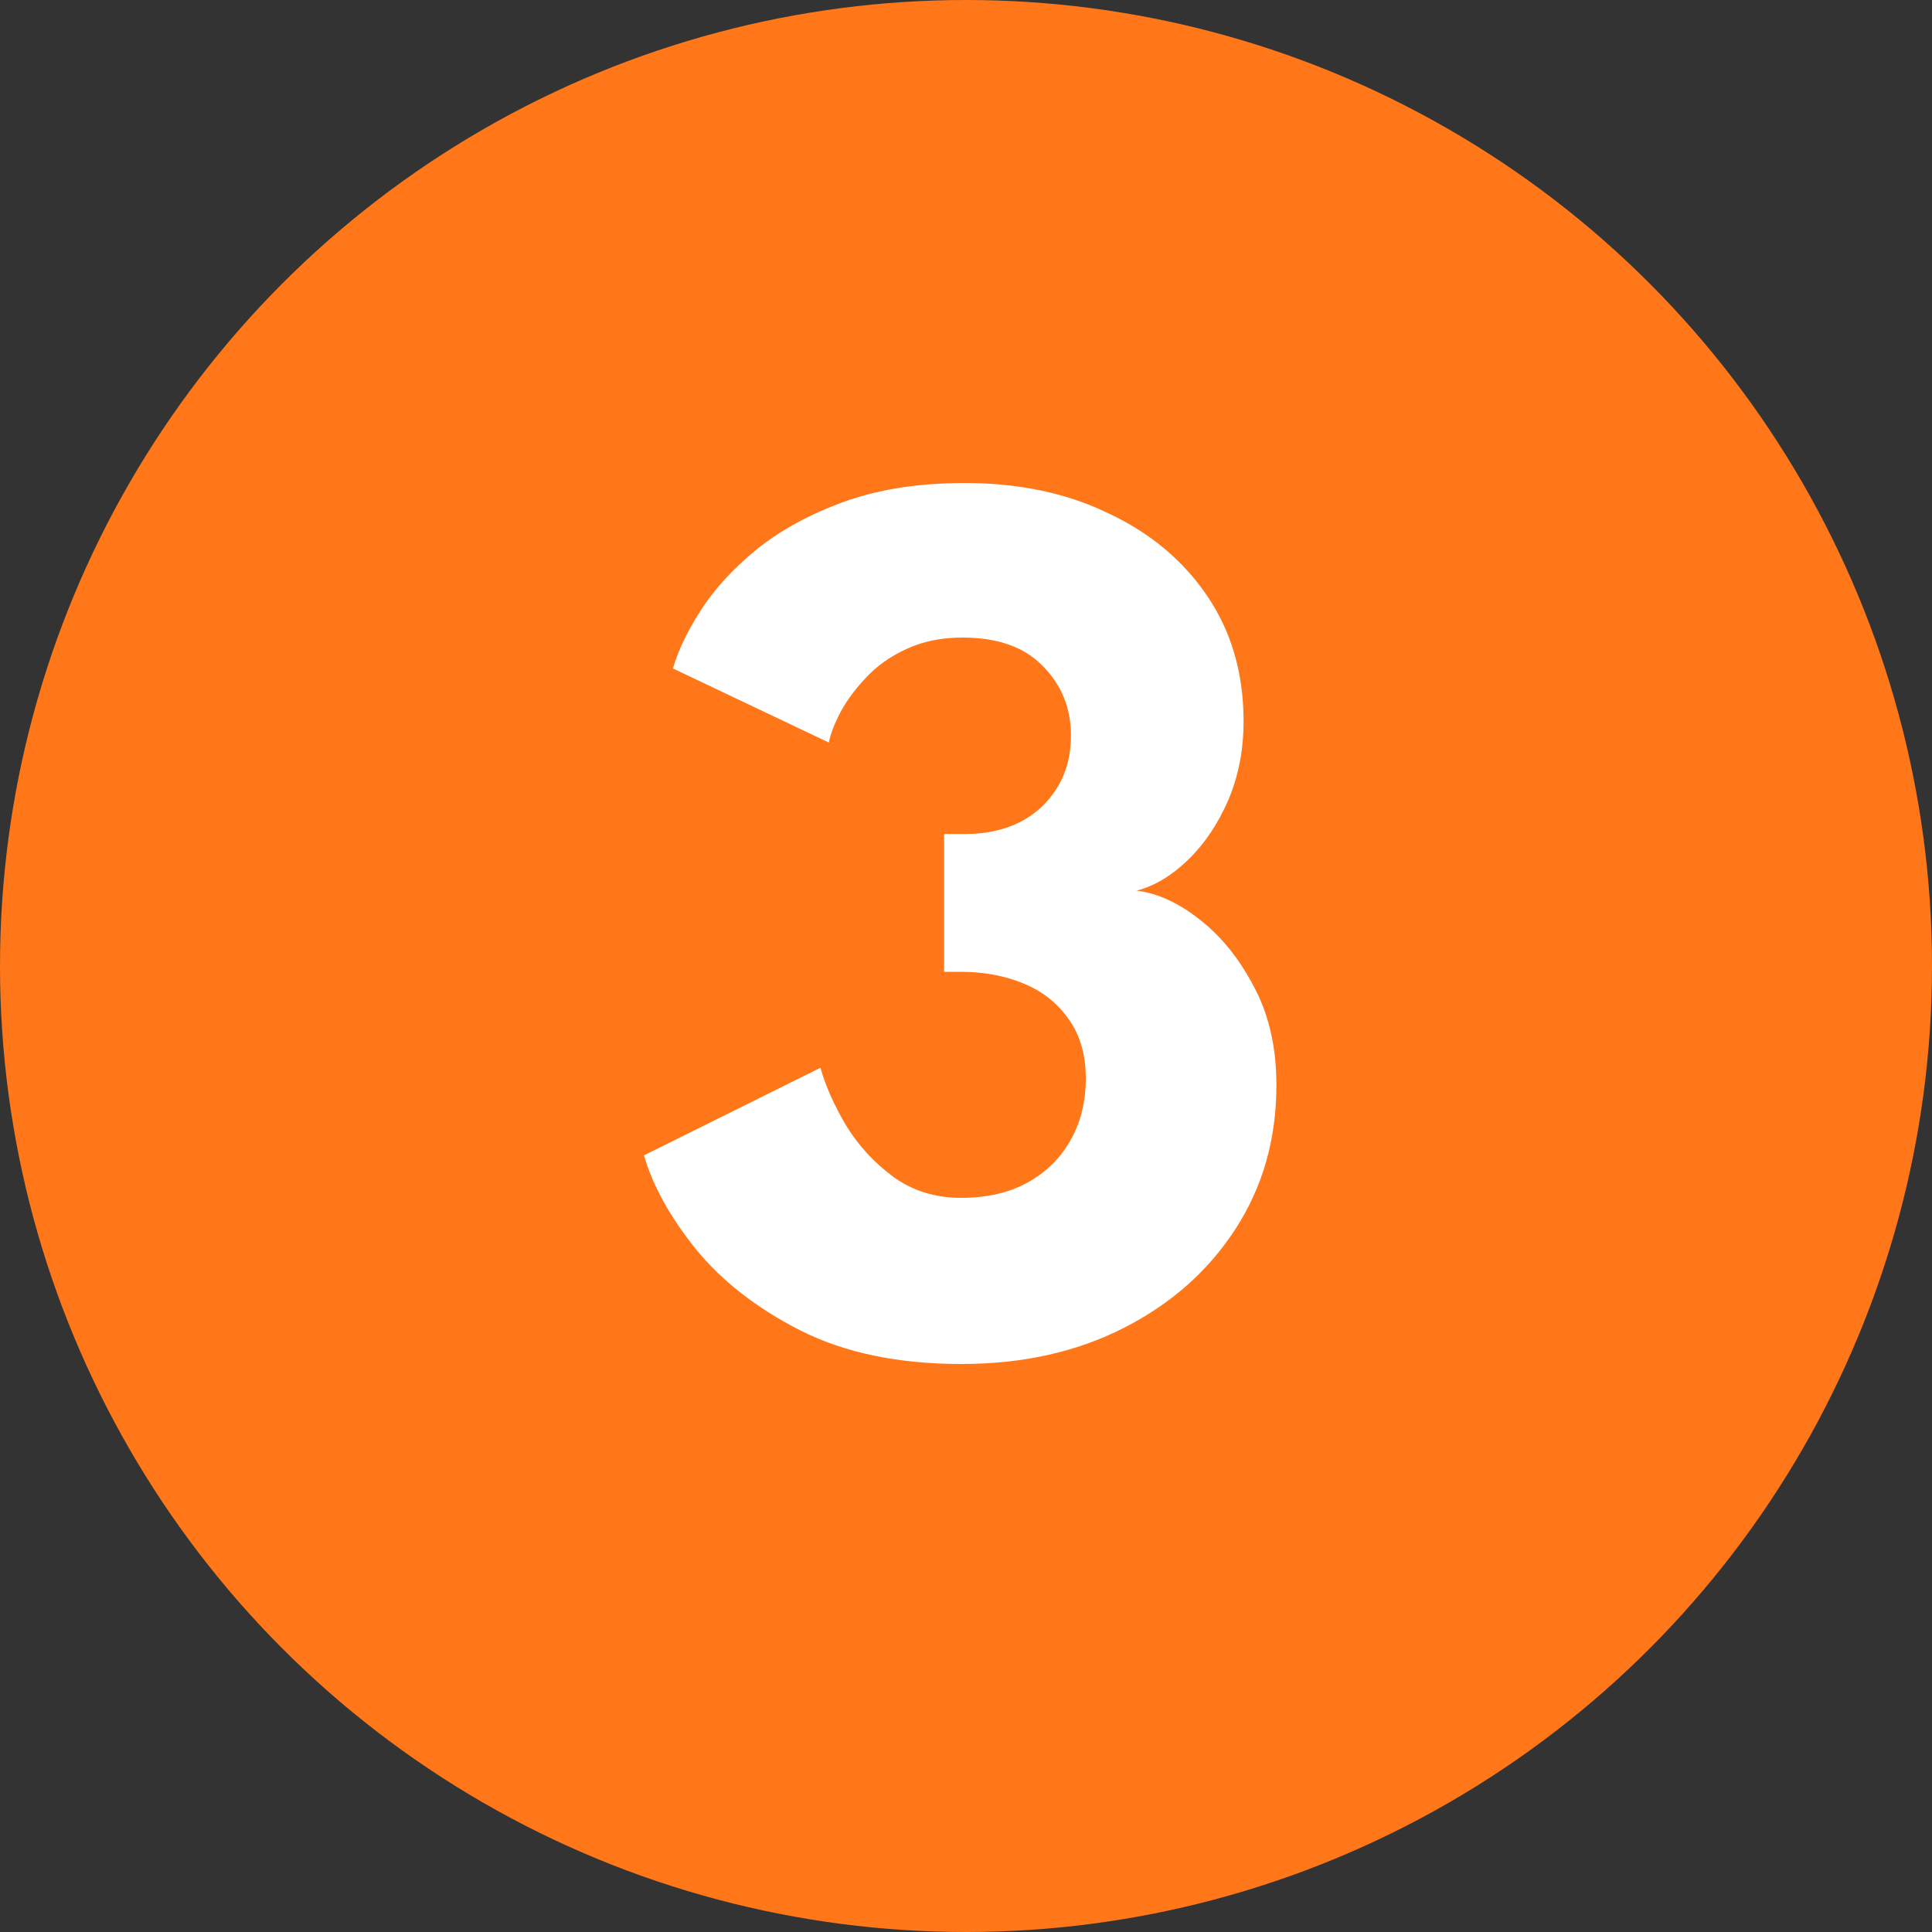 <svg width="24" height="24" viewBox="0 0 24 24" fill="none" xmlns="http://www.w3.org/2000/svg">
<rect x="0" y="0" width="24" height="24" fill="#333333" stroke="none"/>
<circle cx="12" cy="12" r="12" fill="#FF7718"/>
<path d="M8.36 8.304C8.419 8.091 8.533 7.851 8.704 7.584C8.875 7.317 9.107 7.064 9.4 6.824C9.699 6.584 10.061 6.387 10.488 6.232C10.92 6.077 11.419 6 11.984 6C12.656 6 13.251 6.125 13.768 6.376C14.291 6.621 14.701 6.965 15 7.408C15.299 7.851 15.448 8.368 15.448 8.96C15.448 9.317 15.384 9.645 15.256 9.944C15.128 10.237 14.963 10.483 14.76 10.68C14.557 10.877 14.344 11.005 14.12 11.064C14.381 11.096 14.643 11.216 14.904 11.424C15.171 11.632 15.395 11.909 15.576 12.256C15.763 12.603 15.856 13.011 15.856 13.48C15.856 14.152 15.685 14.749 15.344 15.272C15.008 15.789 14.547 16.197 13.96 16.496C13.373 16.795 12.701 16.944 11.944 16.944C11.16 16.944 10.493 16.805 9.944 16.528C9.4 16.251 8.965 15.912 8.64 15.512C8.32 15.112 8.107 14.725 8 14.352L10.192 13.264C10.256 13.493 10.363 13.733 10.512 13.984C10.667 14.235 10.864 14.448 11.104 14.624C11.344 14.795 11.621 14.88 11.936 14.88C12.261 14.88 12.539 14.816 12.768 14.688C12.997 14.56 13.173 14.387 13.296 14.168C13.424 13.944 13.488 13.688 13.488 13.4C13.488 13.101 13.416 12.853 13.272 12.656C13.133 12.459 12.947 12.312 12.712 12.216C12.477 12.12 12.219 12.072 11.936 12.072H11.728V10.36H12C12.245 10.36 12.467 10.312 12.664 10.216C12.861 10.115 13.016 9.973 13.128 9.792C13.245 9.605 13.304 9.387 13.304 9.136C13.304 8.8 13.189 8.515 12.96 8.28C12.731 8.04 12.397 7.92 11.96 7.92C11.693 7.92 11.459 7.968 11.256 8.064C11.059 8.155 10.893 8.272 10.76 8.416C10.627 8.555 10.52 8.699 10.44 8.848C10.365 8.992 10.317 9.117 10.296 9.224L8.36 8.304Z" fill="white"/>
</svg>
